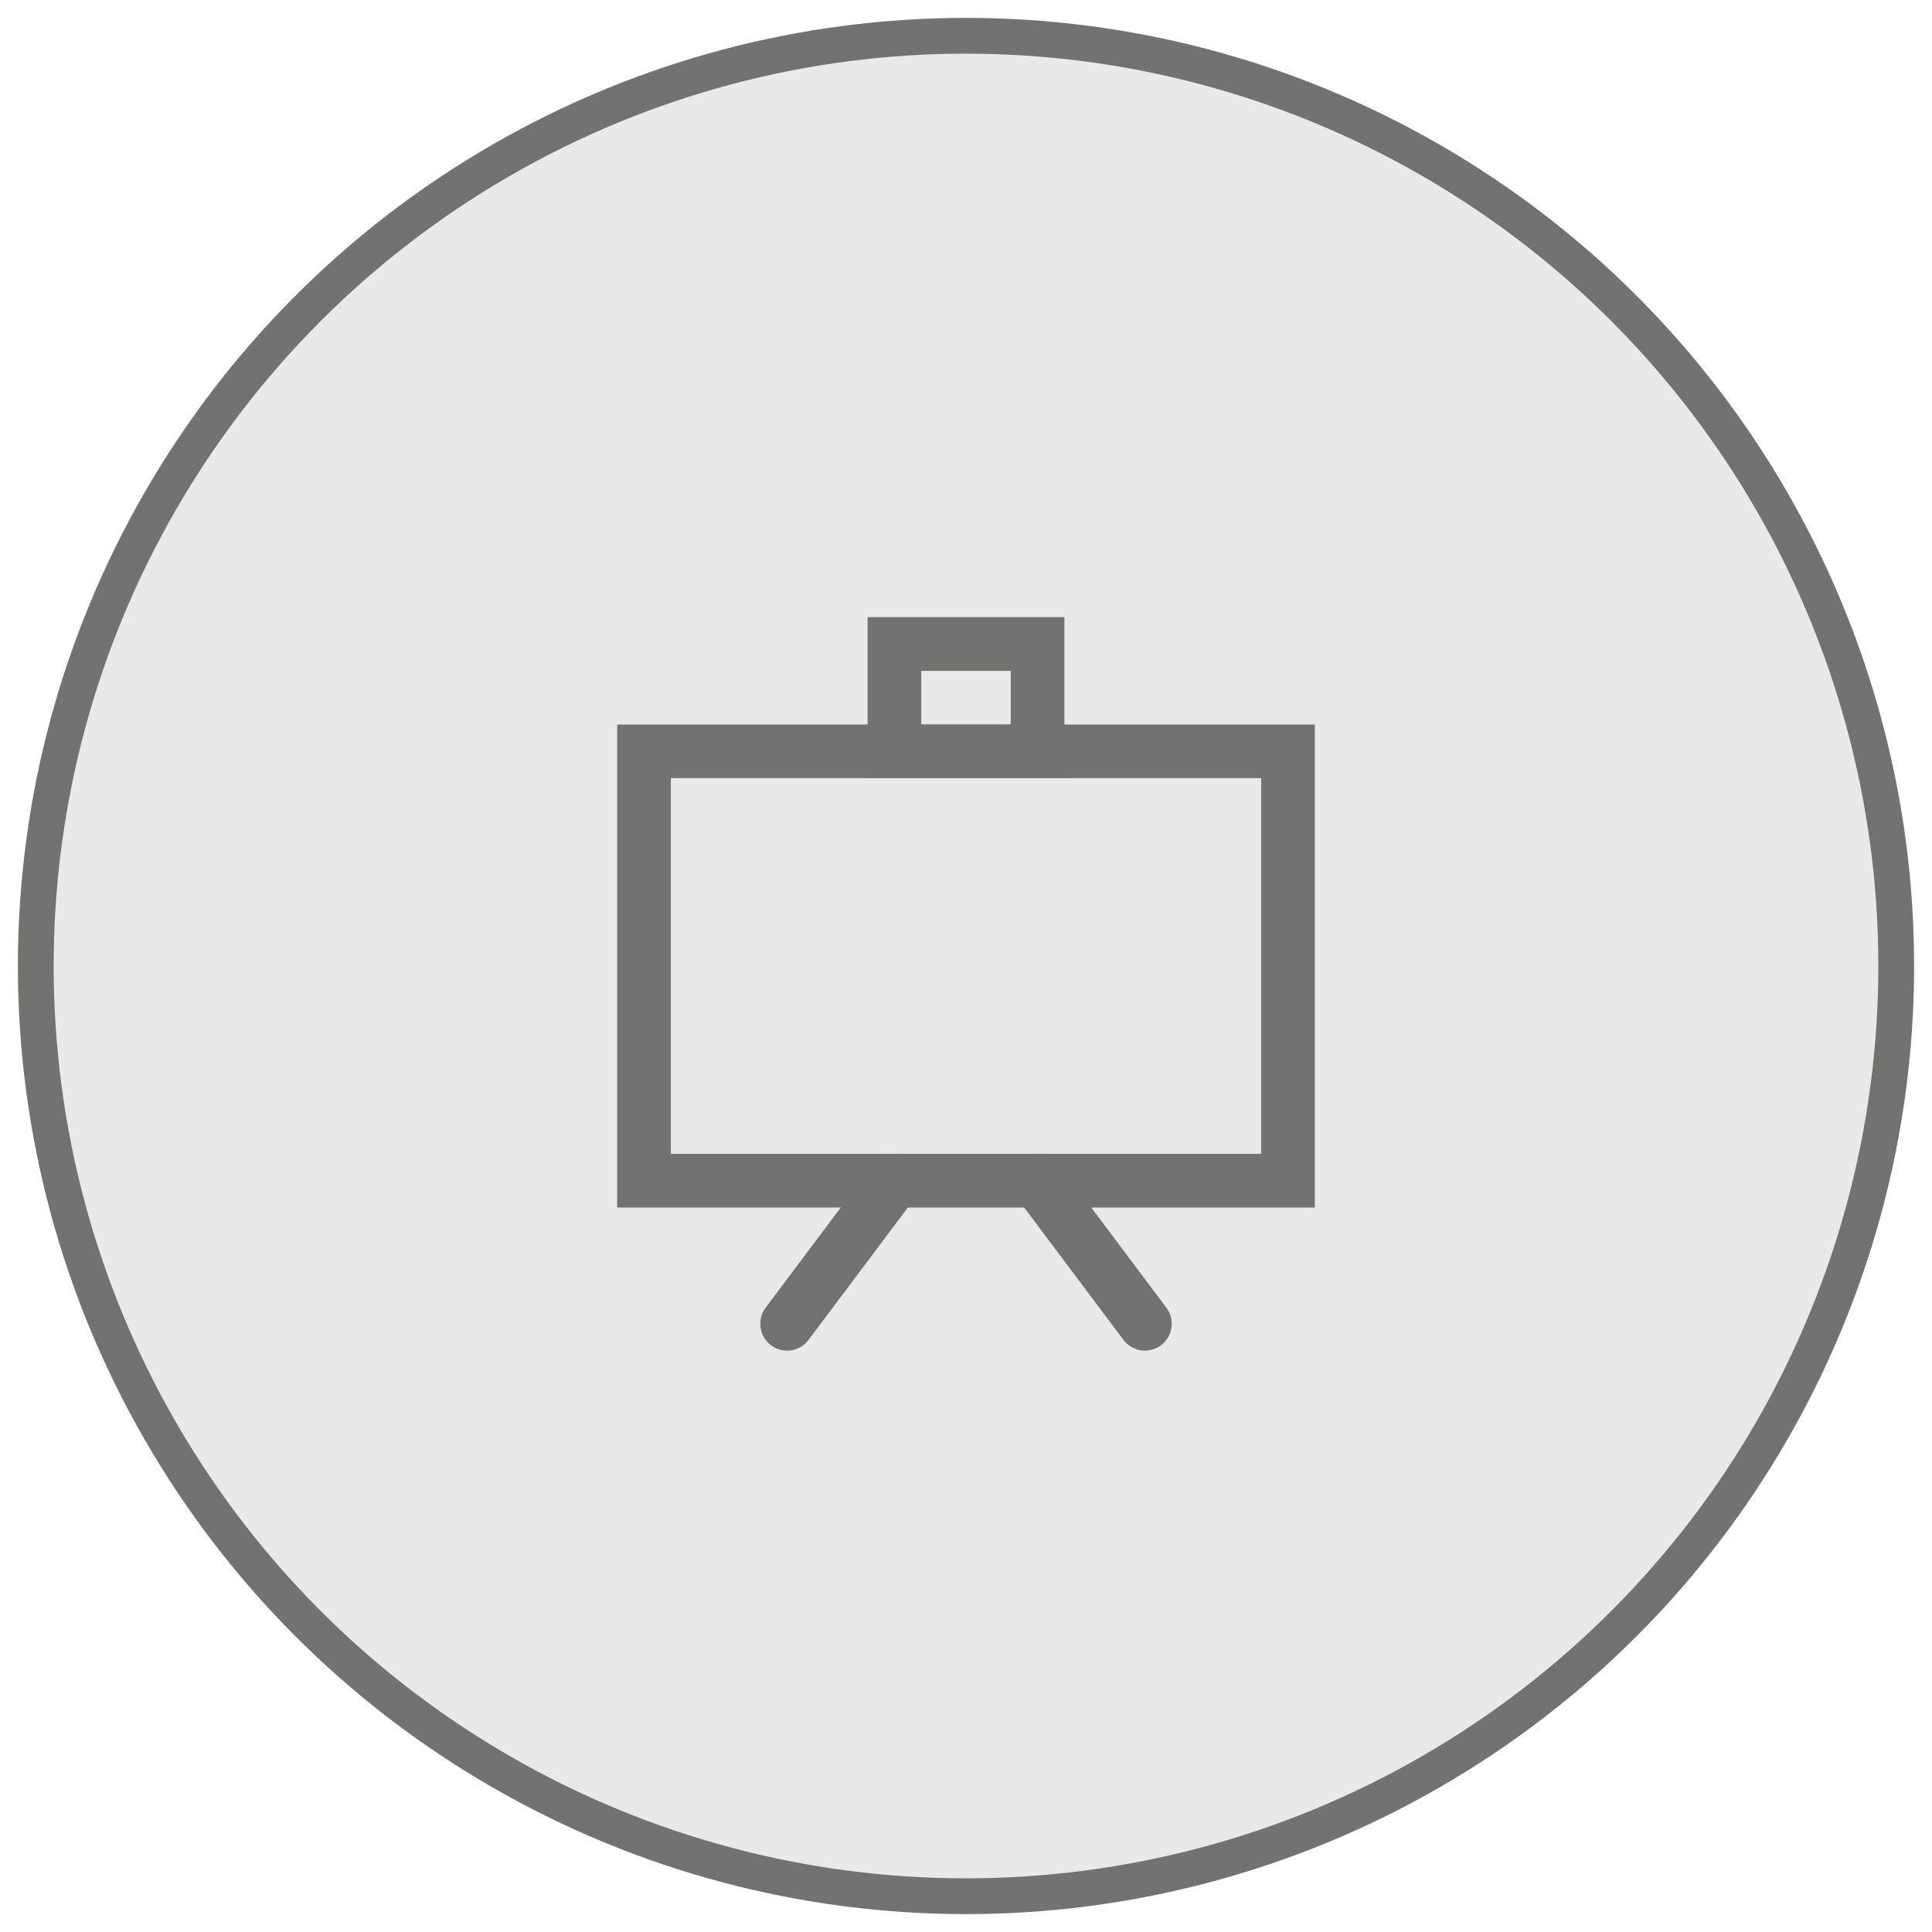 <svg width="54" height="54" viewBox="0 0 54 54" fill="none" xmlns="http://www.w3.org/2000/svg">
<circle cx="27" cy="27" r="26" fill="#E3E3E3" fill-opacity="0.8" stroke="#727271"/>
<path d="M36 21H18V33H36V21Z" stroke="#727271" stroke-width="1.5" stroke-linecap="round"/>
<path d="M29 18H25V21H29V18Z" stroke="#727271" stroke-width="1.5" stroke-linecap="round"/>
<path d="M29 33L32 37" stroke="#727271" stroke-width="1.5" stroke-linecap="round"/>
<path d="M22 37L25 33" stroke="#727271" stroke-width="1.5" stroke-linecap="round"/>
</svg>
